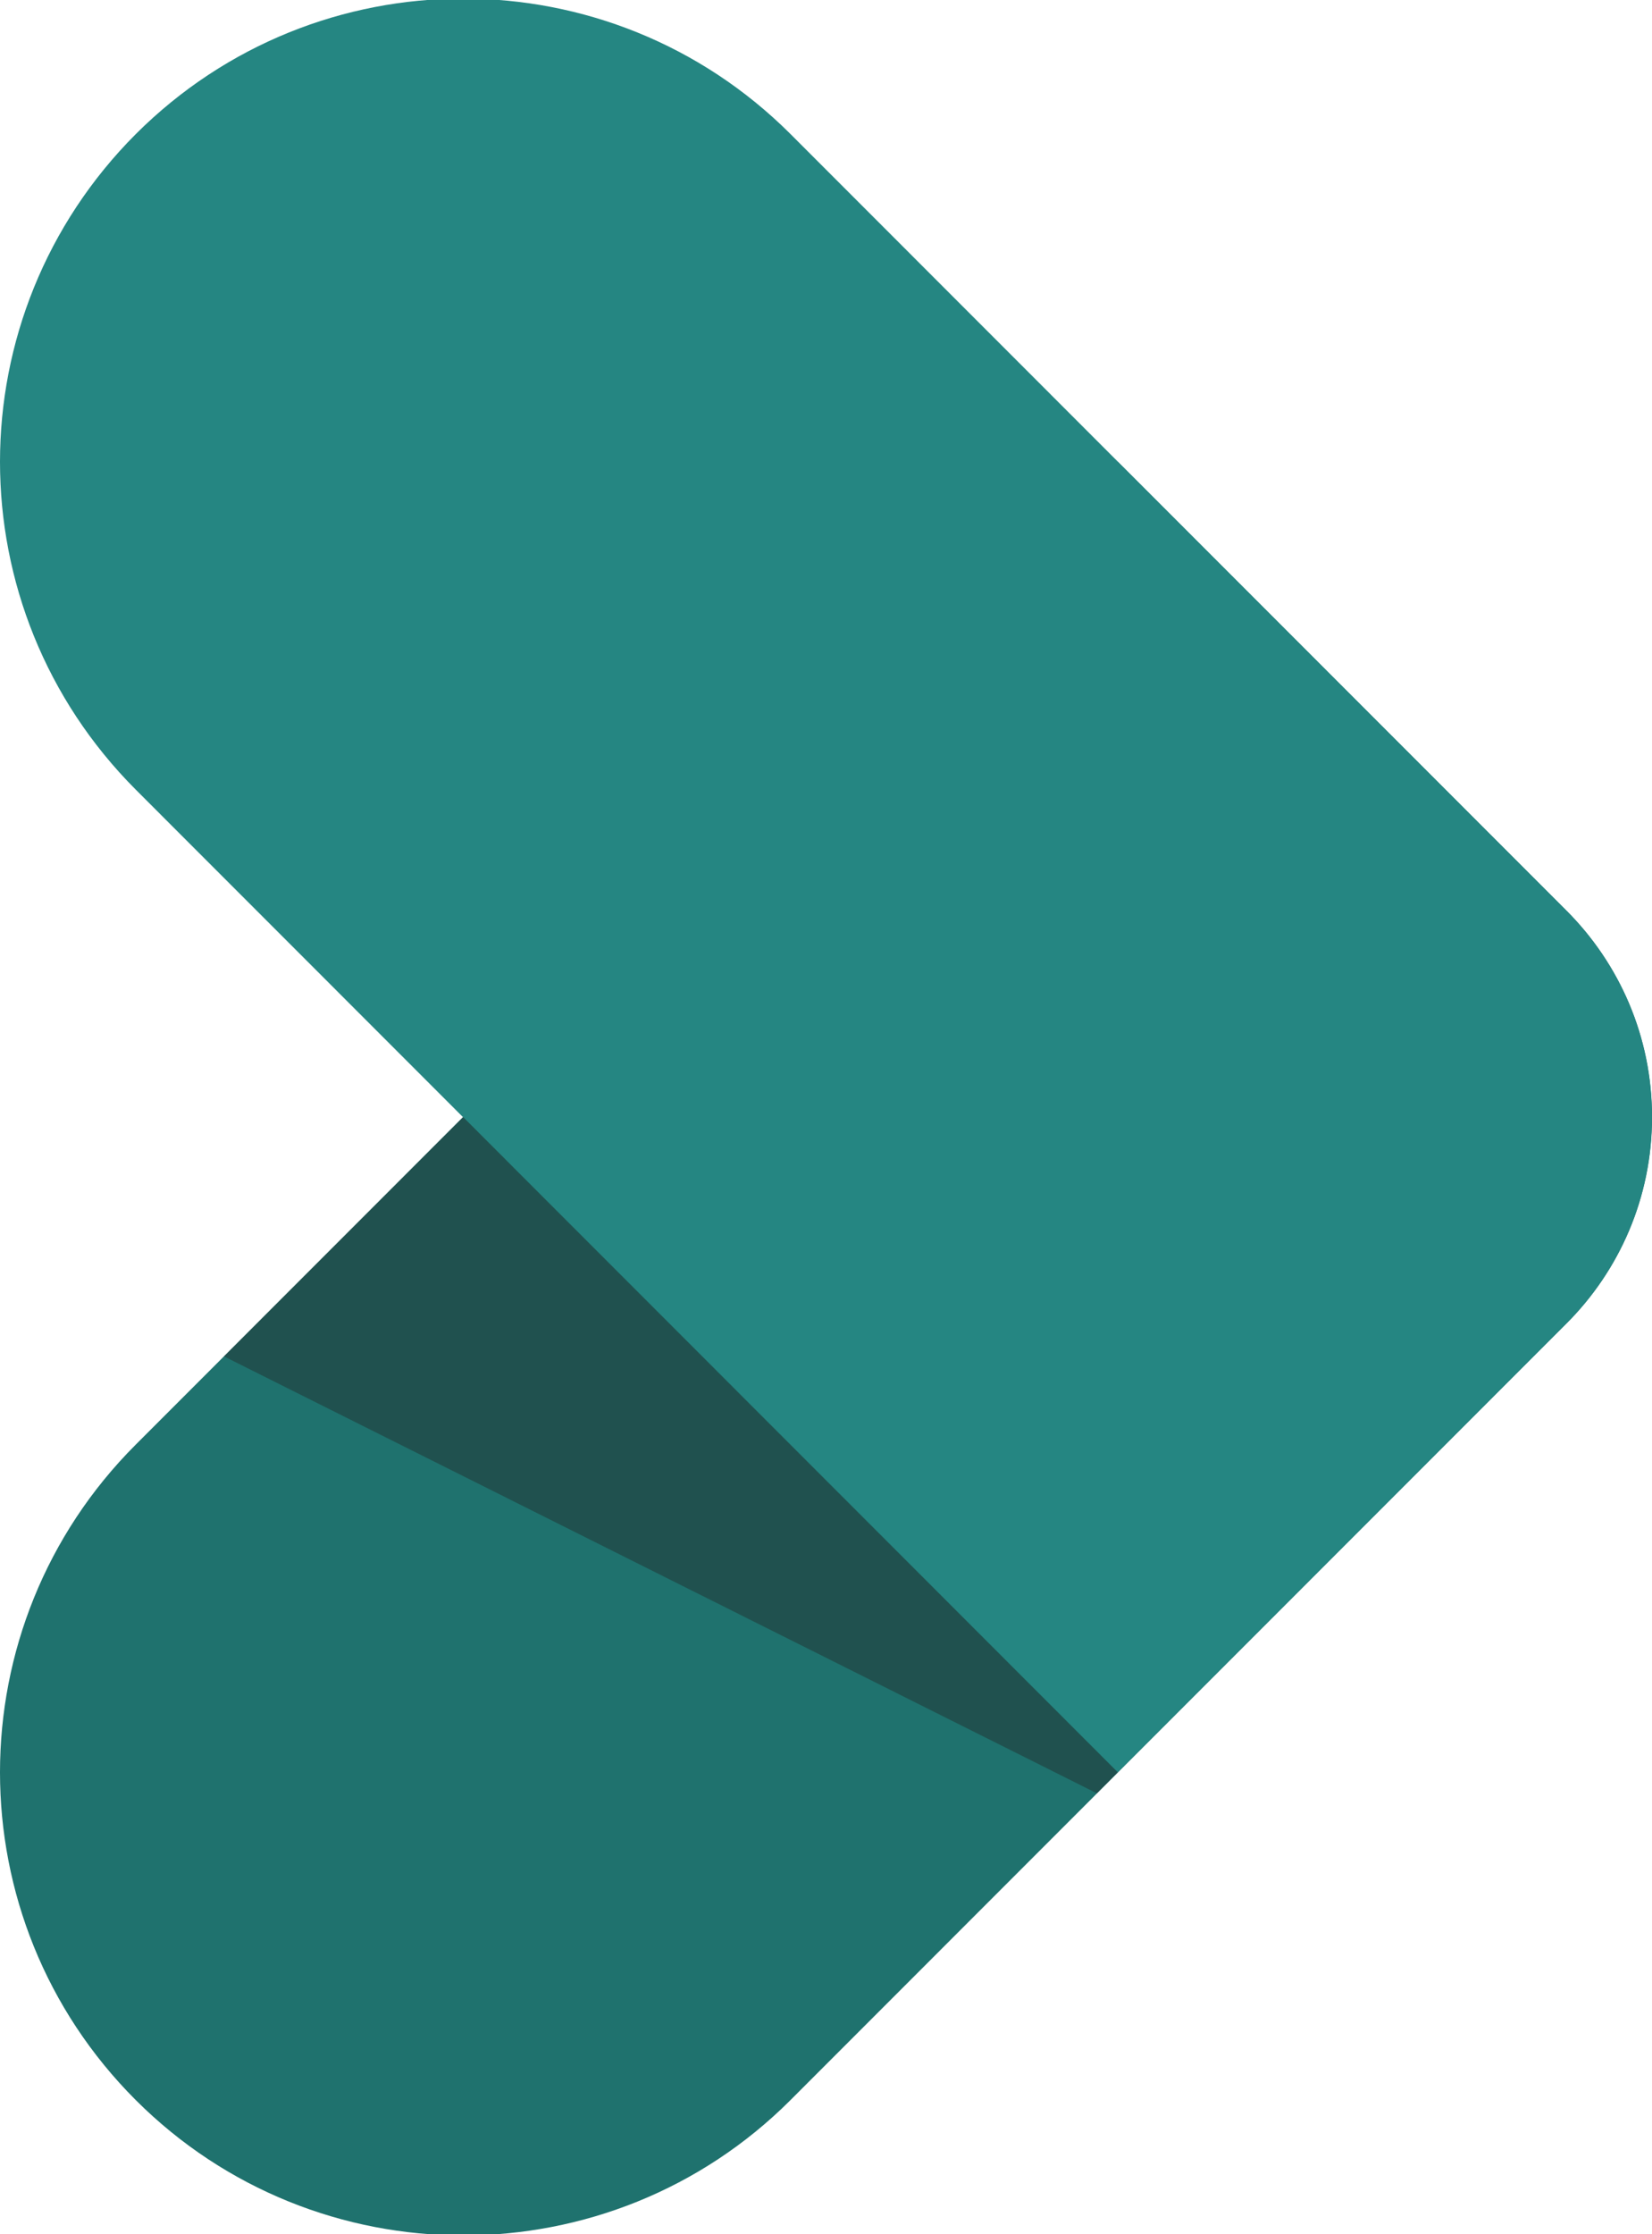 <?xml version="1.0" encoding="UTF-8"?> <svg xmlns="http://www.w3.org/2000/svg" viewBox="0 0 266.35 360"><defs><style> .cls-1 { fill: #1f726e; } .cls-2 { isolation: isolate; } .cls-3 { fill: #258682; } .cls-4 { fill: #212121; mix-blend-mode: multiply; opacity: .4; } </style></defs><g class="cls-2"><g id="Layer_1" data-name="Layer 1"><g><path class="cls-1" d="M252.56,146.75l-72.34-72.34L21.87,232.81c-29.16,29.16-29.16,76.43,0,105.59,14.56,14.56,33.7,21.83,52.8,21.83s38.23-7.26,52.8-21.83l125.1-125.13c8.52-8.52,13.79-20.28,13.79-33.26s-5.27-24.74-13.79-33.26Z"></path><path class="cls-3" d="M252.56,146.75L127.47,21.62c-29.16-29.13-76.43-29.13-105.59,0C7.31,36.22,0,55.32,0,74.42s7.3,38.2,21.86,52.8l158.35,158.39,72.34-72.34c8.52-8.52,13.79-20.28,13.79-33.26s-5.27-24.74-13.79-33.26Z"></path><polygon class="cls-4" points="180.23 285.6 176.86 288.99 36.1 218.57 74.67 180 180.23 285.6"></polygon></g></g></g></svg> 